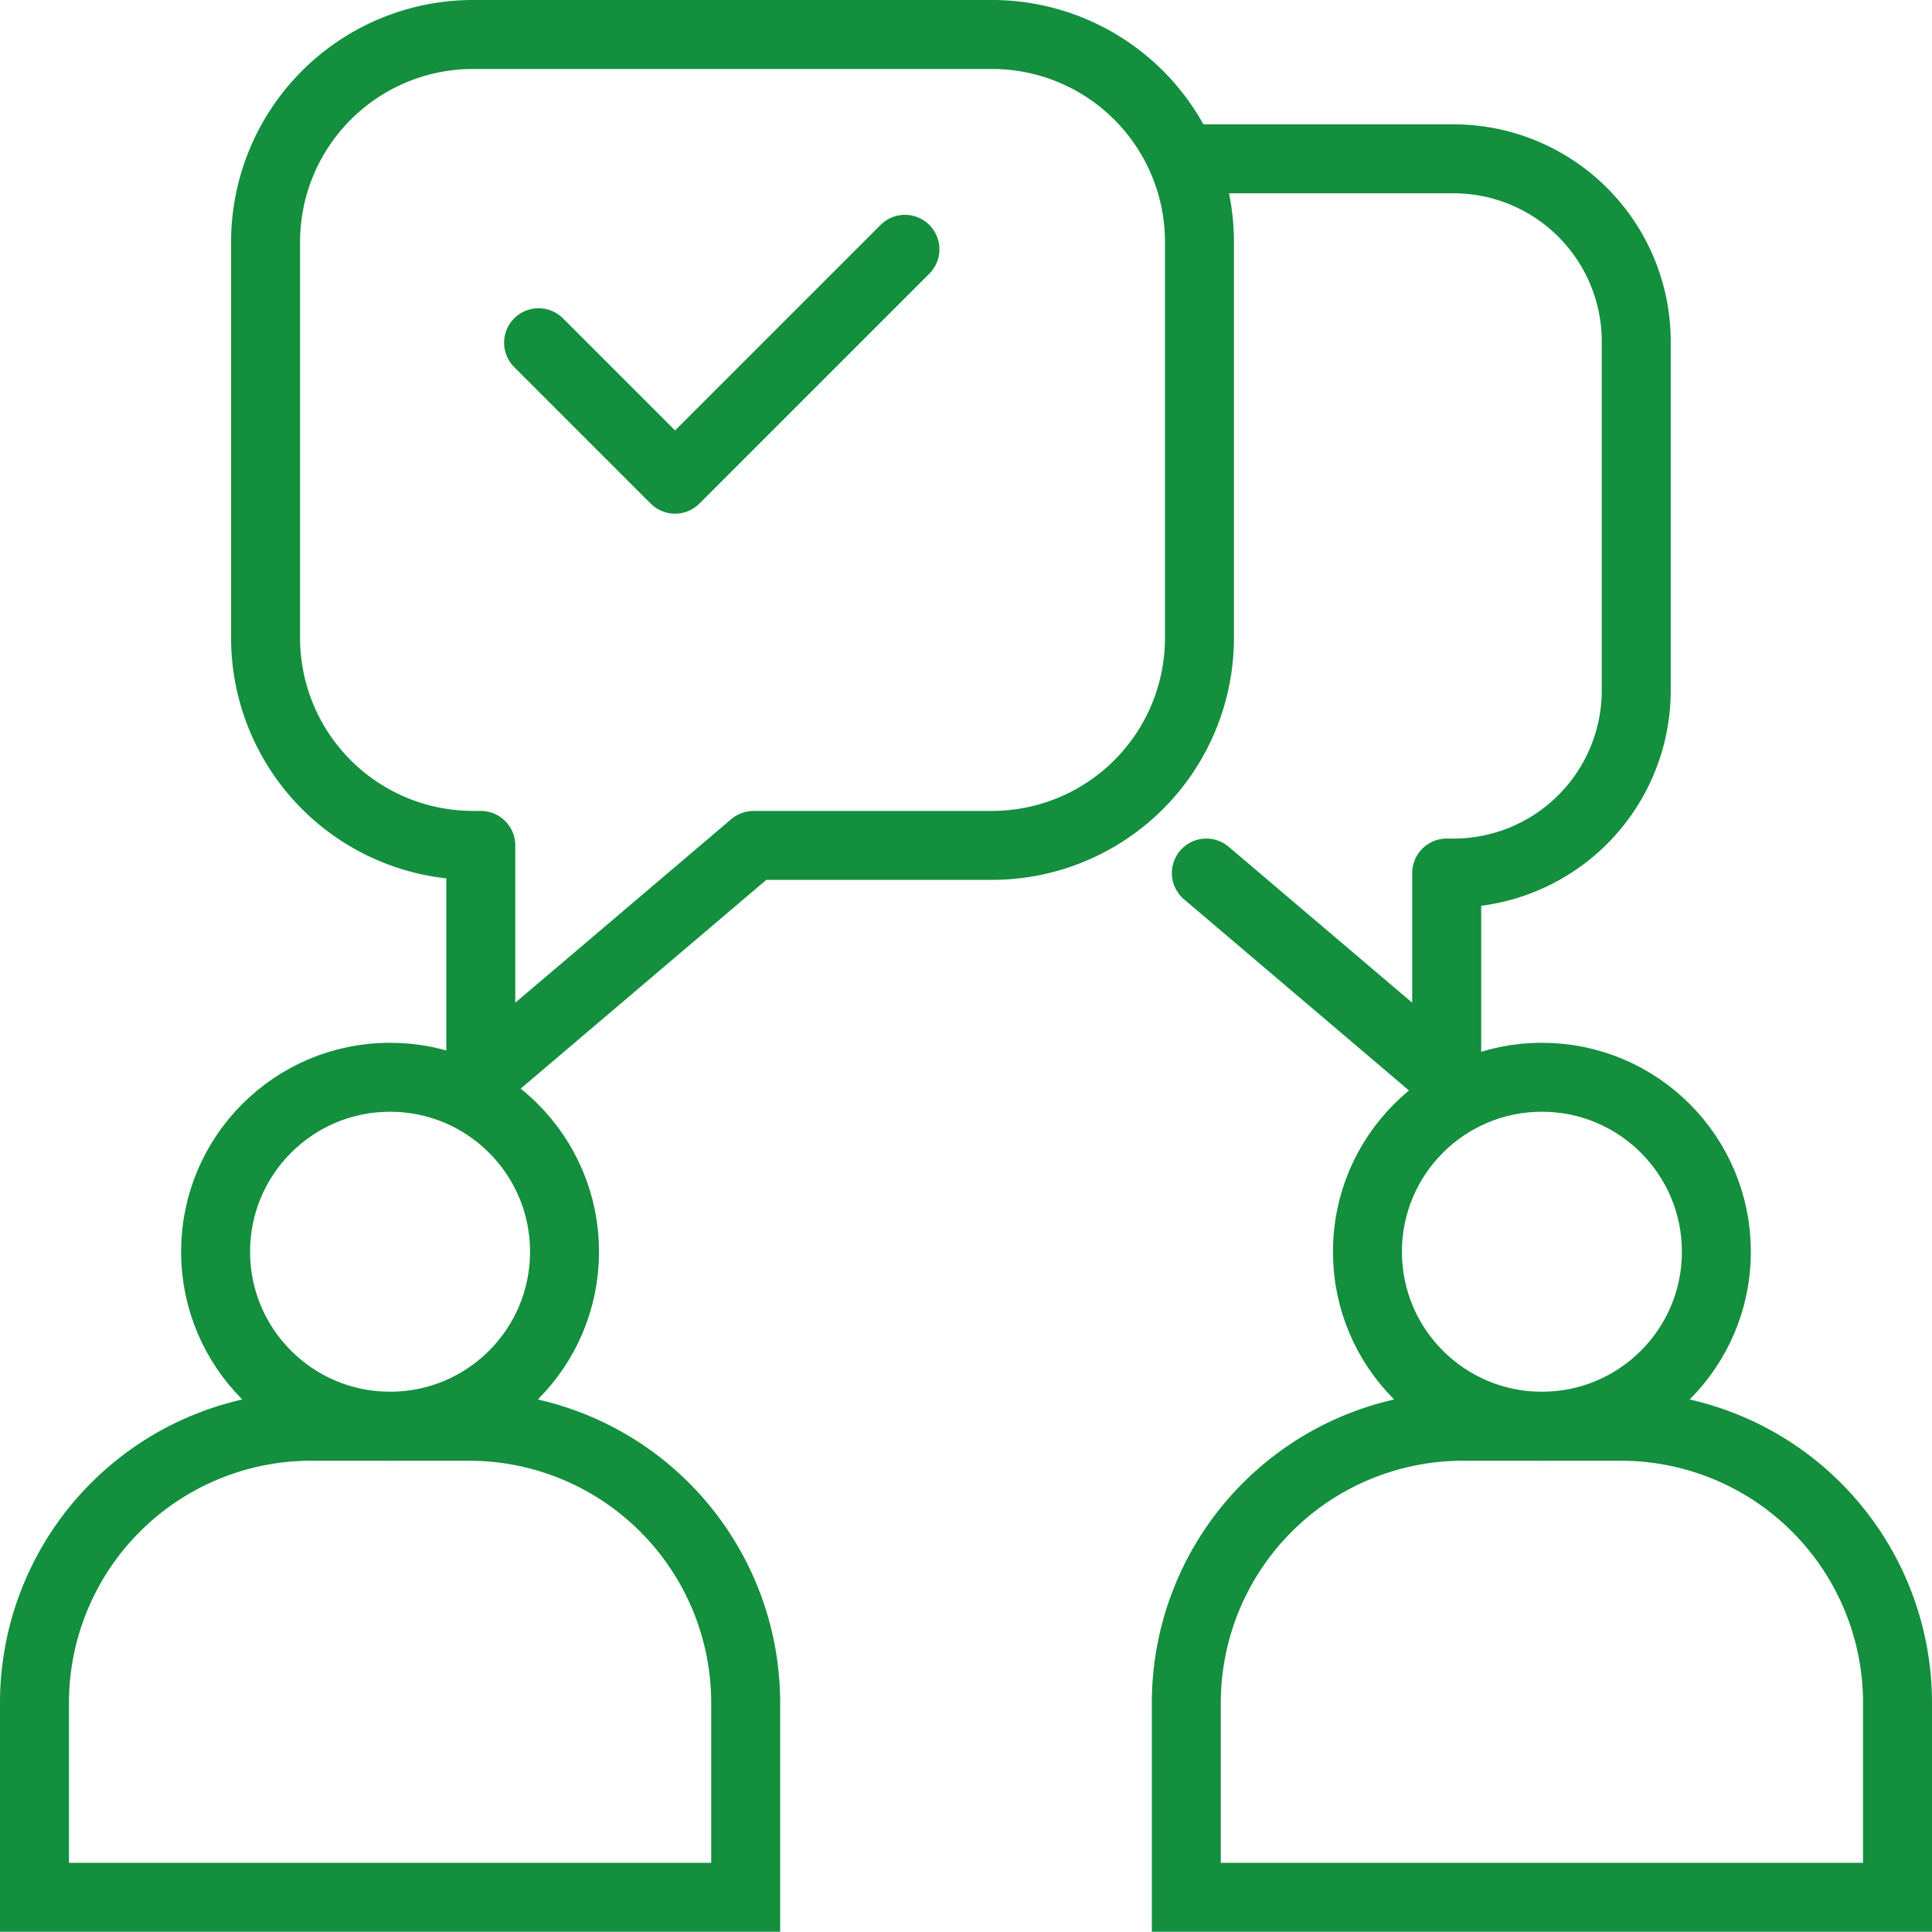 <svg xmlns="http://www.w3.org/2000/svg" width="56.029" height="56.022" viewBox="0 0 56.029 56.022">
  <g id="Group_150" data-name="Group 150" transform="translate(-301.36 -456.811)">
    <circle id="Ellipse_38" data-name="Ellipse 38" cx="5.06" cy="5.06" r="5.06" transform="translate(307.612 488.052)" fill="none" stroke="#138f3d" stroke-linecap="round" stroke-miterlimit="10" stroke-width="2"/>
    <path id="Path_207" data-name="Path 207" d="M322.985,511.833v-5.66a8.024,8.024,0,0,0-8-8H310.36a8.024,8.024,0,0,0-8,8v5.66Z" fill="none" stroke="#138f3d" stroke-linecap="round" stroke-miterlimit="10" stroke-width="2"/>
    <path id="Path_208" data-name="Path 208" d="M330.145,457.811H315.062a6.018,6.018,0,0,0-6,6v11.517a6.018,6.018,0,0,0,6,6h.241v6.724l7.913-6.724h6.929a6.018,6.018,0,0,0,6-6V463.811A6.018,6.018,0,0,0,330.145,457.811Z" fill="none" stroke="#138f3d" stroke-linecap="round" stroke-linejoin="round" stroke-width="2"/>
    <circle id="Ellipse_39" data-name="Ellipse 39" cx="5.06" cy="5.06" r="5.06" transform="translate(341.016 488.052)" fill="none" stroke="#138f3d" stroke-linecap="round" stroke-miterlimit="10" stroke-width="2"/>
    <path id="Path_209" data-name="Path 209" d="M335.764,511.833v-5.66a8.024,8.024,0,0,1,8-8h4.625a8.024,8.024,0,0,1,8,8v5.66Z" fill="none" stroke="#138f3d" stroke-linecap="round" stroke-miterlimit="10" stroke-width="2"/>
    <path id="Path_210" data-name="Path 210" d="M335.764,461.417h7.763a5.3,5.3,0,0,1,5.285,5.284v10.144a5.3,5.3,0,0,1-5.285,5.285h-.212v5.922l-6.97-5.922" fill="none" stroke="#138f3d" stroke-linecap="round" stroke-linejoin="round" stroke-width="2"/>
    <path id="Path_211" data-name="Path 211" d="M316.979,466.75l3.958,3.958,6.667-6.667" fill="none" stroke="#138f3d" stroke-linecap="round" stroke-linejoin="round" stroke-width="2"/>
  </g>
</svg>
